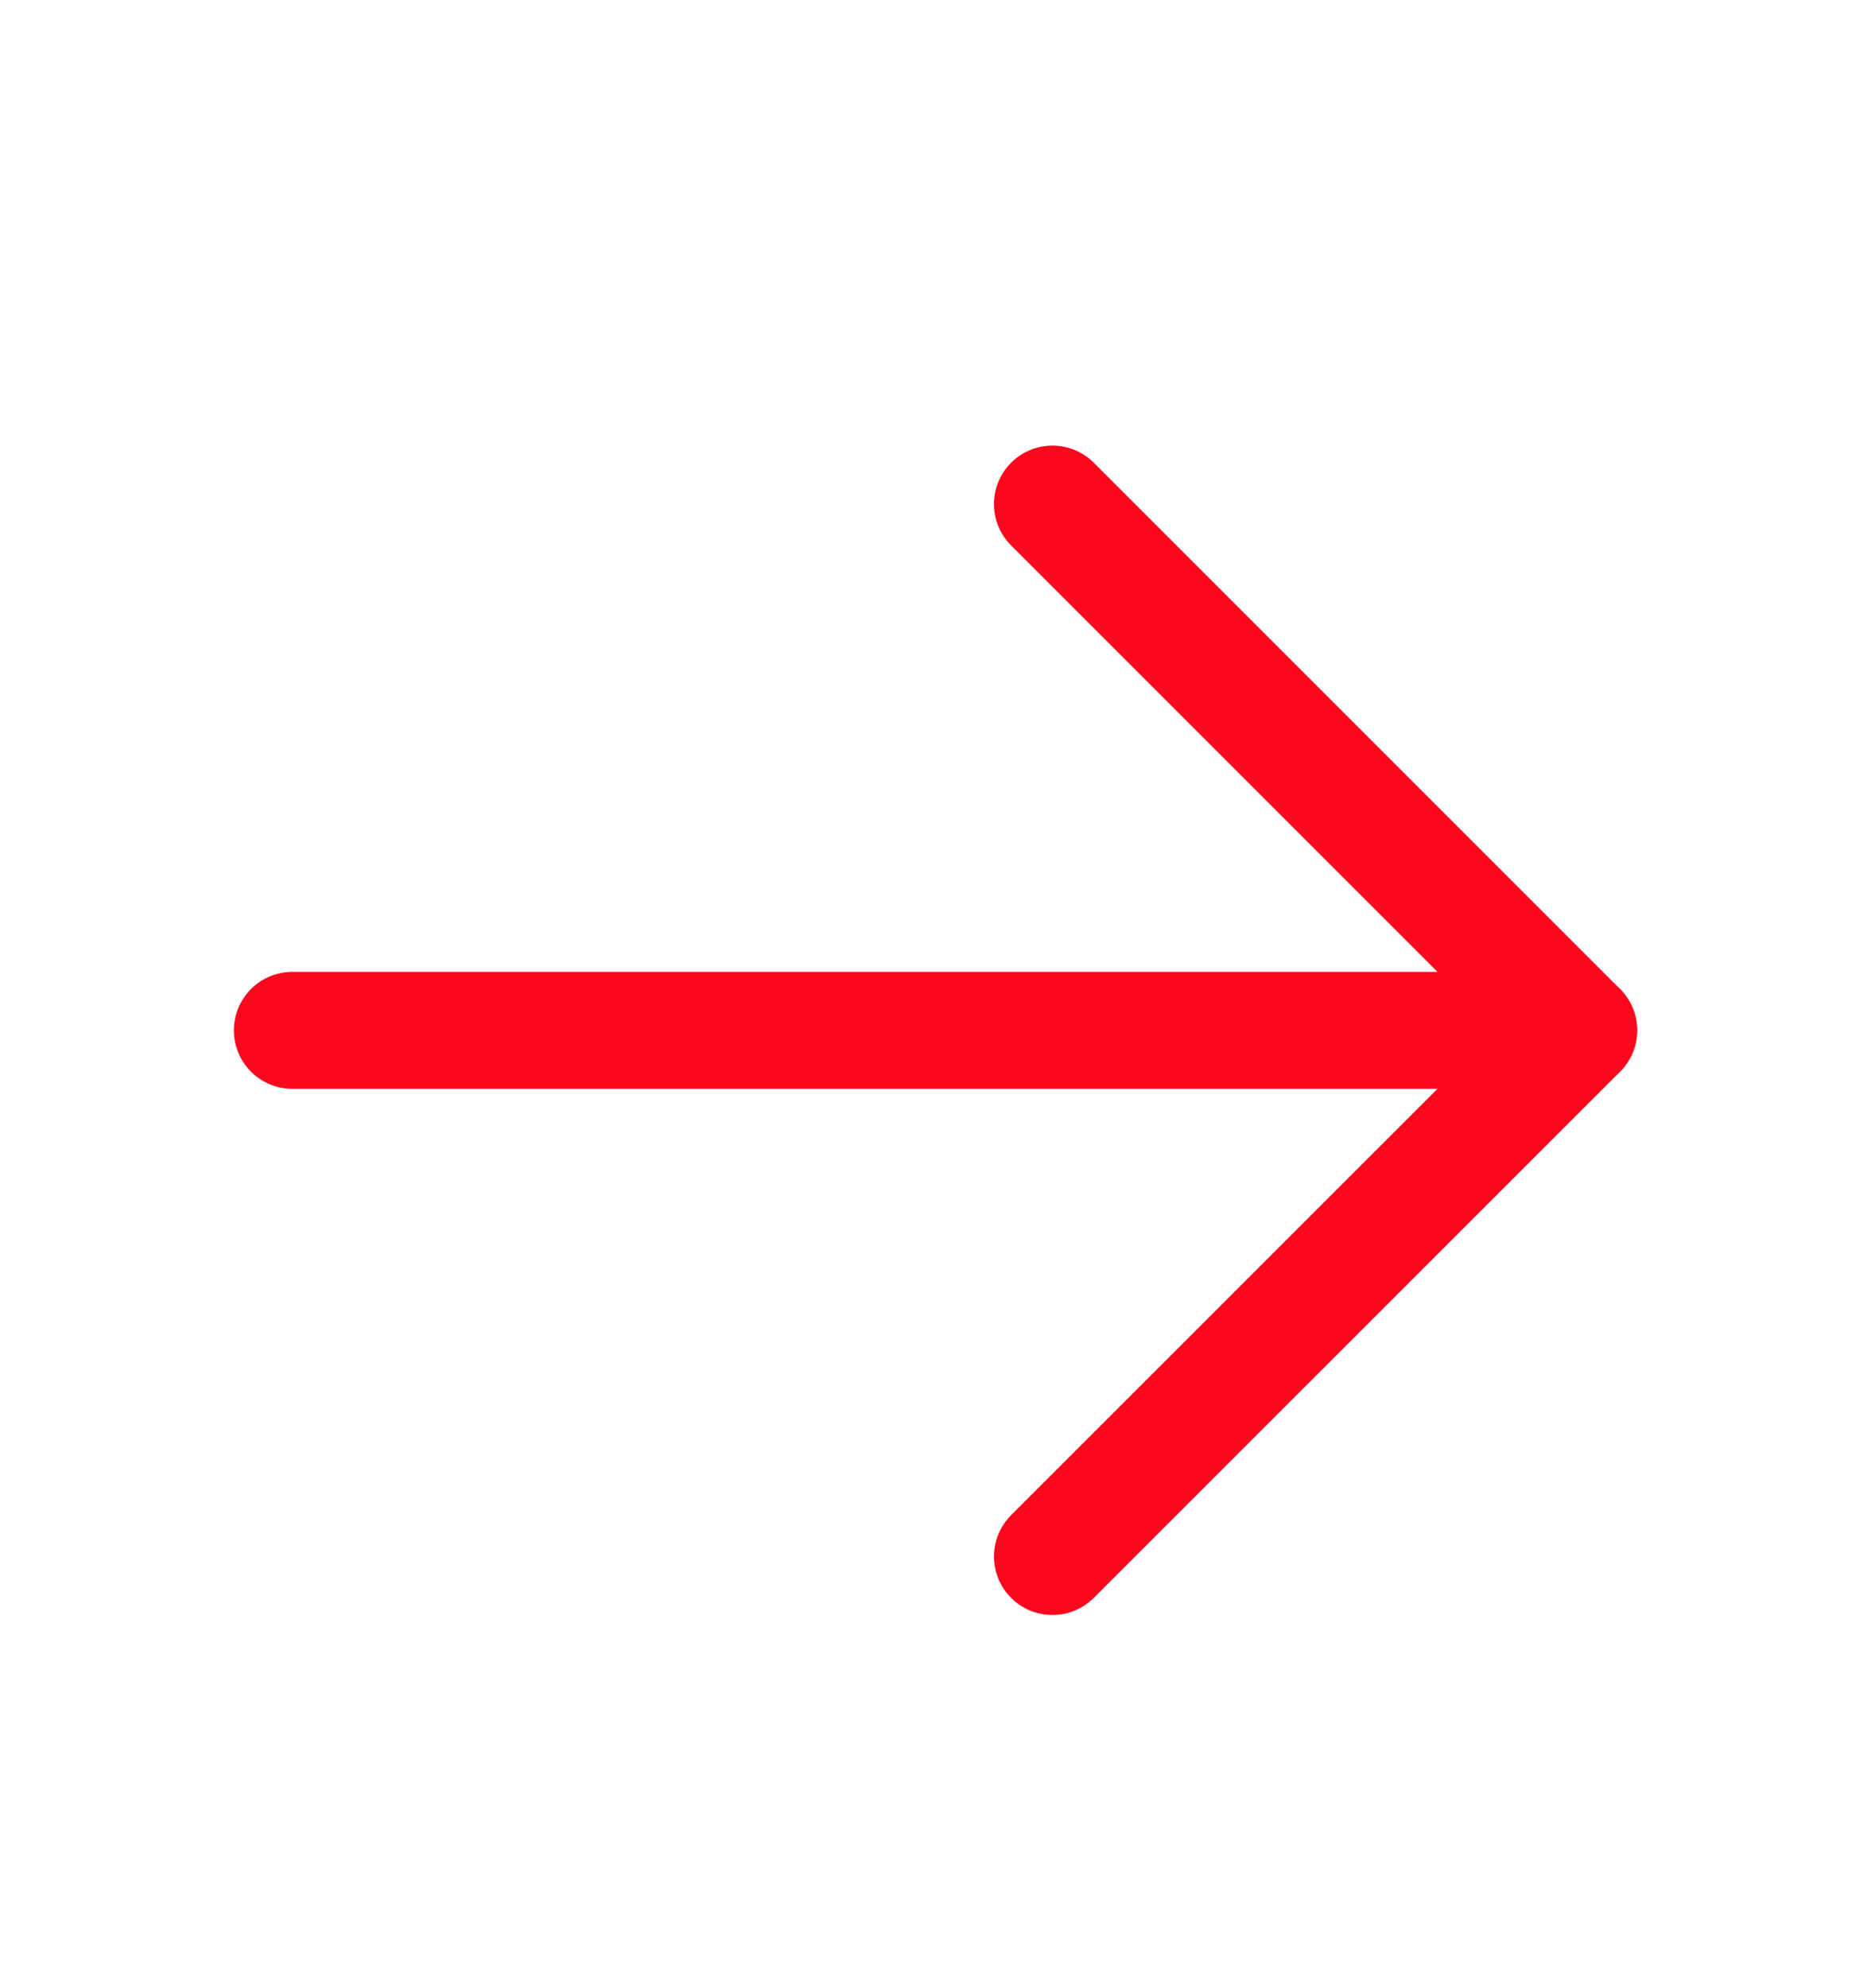 <svg width="16" height="17" viewBox="0 0 16 17" fill="none" xmlns="http://www.w3.org/2000/svg">
<g clip-path="url(#clip0_0_2116)">
<path d="M2.5 8.81H13.5" stroke="#FA081E" stroke-linecap="round" stroke-linejoin="round"/>
<path d="M9 4.31L13.5 8.81L9 13.309" stroke="#FA081E" stroke-linecap="round" stroke-linejoin="round"/>
</g>
<defs>
<clipPath id="clip0_0_2116">
<rect width="16" height="16" fill="white" transform="translate(0 0.81)"/>
</clipPath>
</defs>
</svg>
